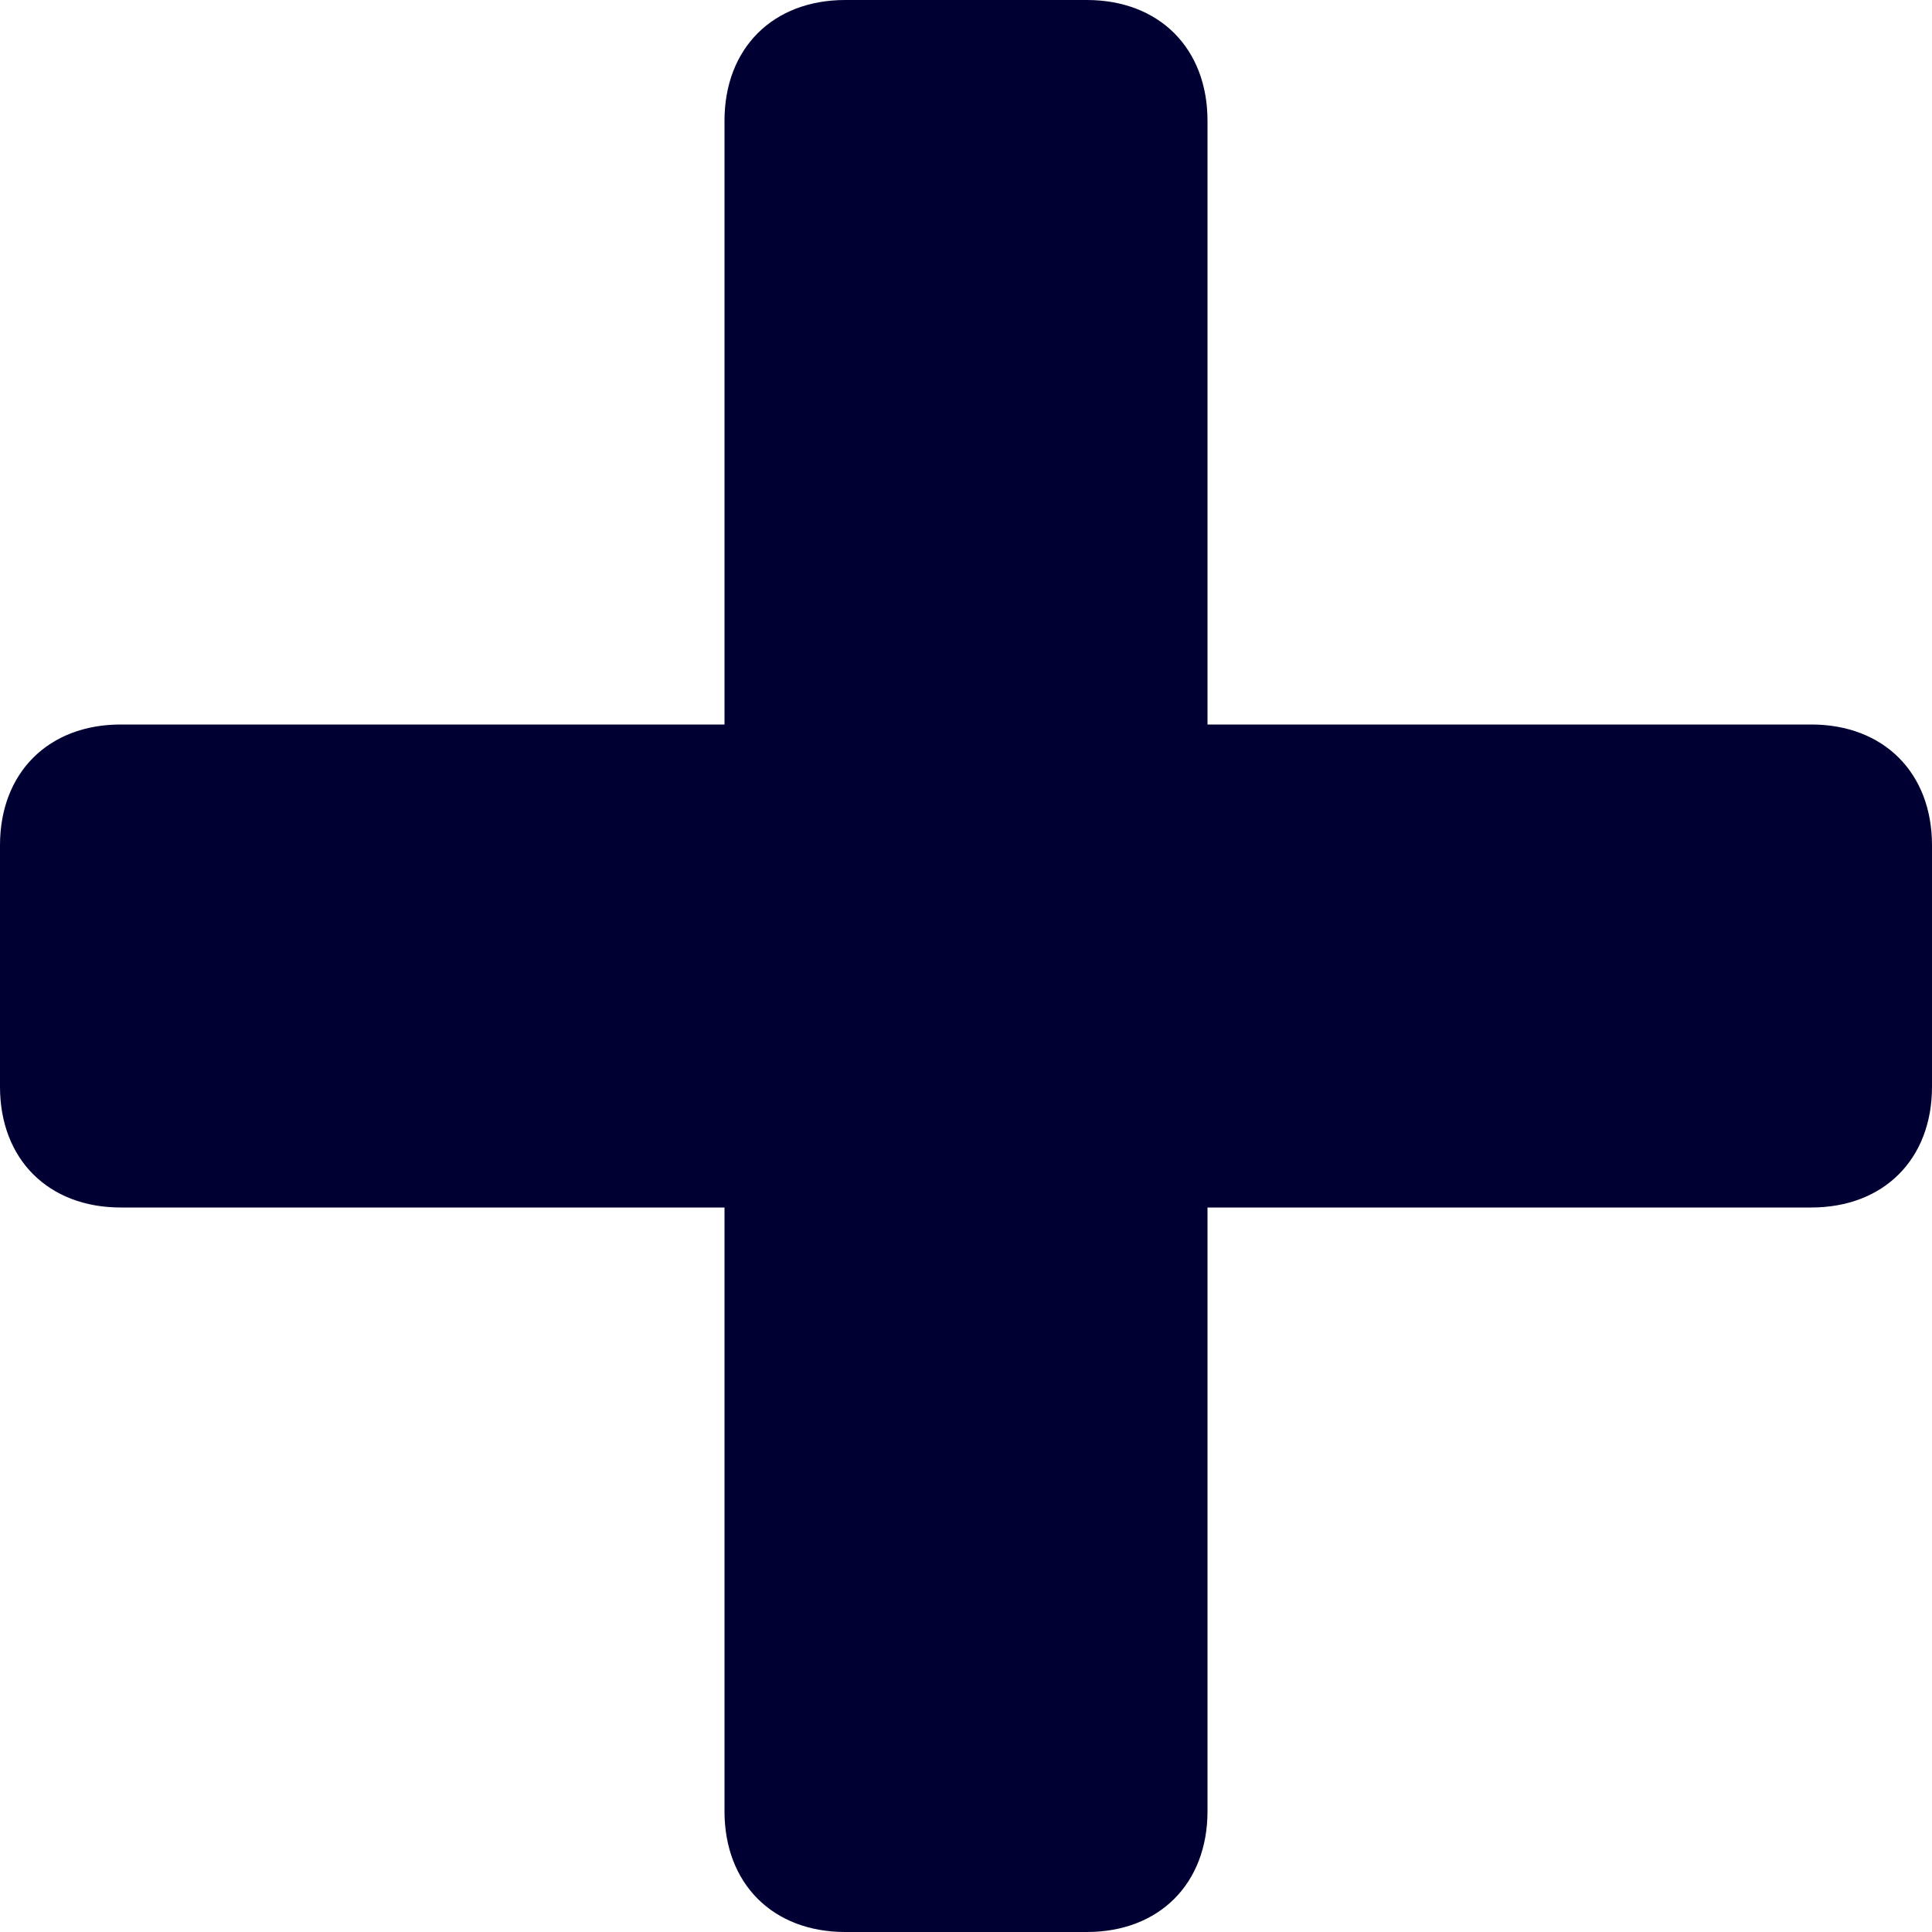<?xml version="1.0" encoding="utf-8"?>
<!-- Generator: Adobe Illustrator 23.0.3, SVG Export Plug-In . SVG Version: 6.00 Build 0)  -->
<svg version="1.1" id="Layer_1" xmlns="http://www.w3.org/2000/svg" xmlns:xlink="http://www.w3.org/1999/xlink" x="0px" y="0px"
	 viewBox="0 0 16 16" style="enable-background:new 0 0 16 16;" xml:space="preserve">
<style type="text/css">
	.st0{fill:#000033;}
</style>
<path class="st0" d="M15,6h-5V1c0-0.6-0.4-1-1-1H7C6.4,0,6,0.4,6,1v5H1C0.4,6,0,6.4,0,7v2c0,0.6,0.4,1,1,1h5v5c0,0.6,0.4,1,1,1h2
	c0.6,0,1-0.4,1-1v-5h5c0.6,0,1-0.4,1-1V7C16,6.4,15.6,6,15,6z"/>
</svg>
